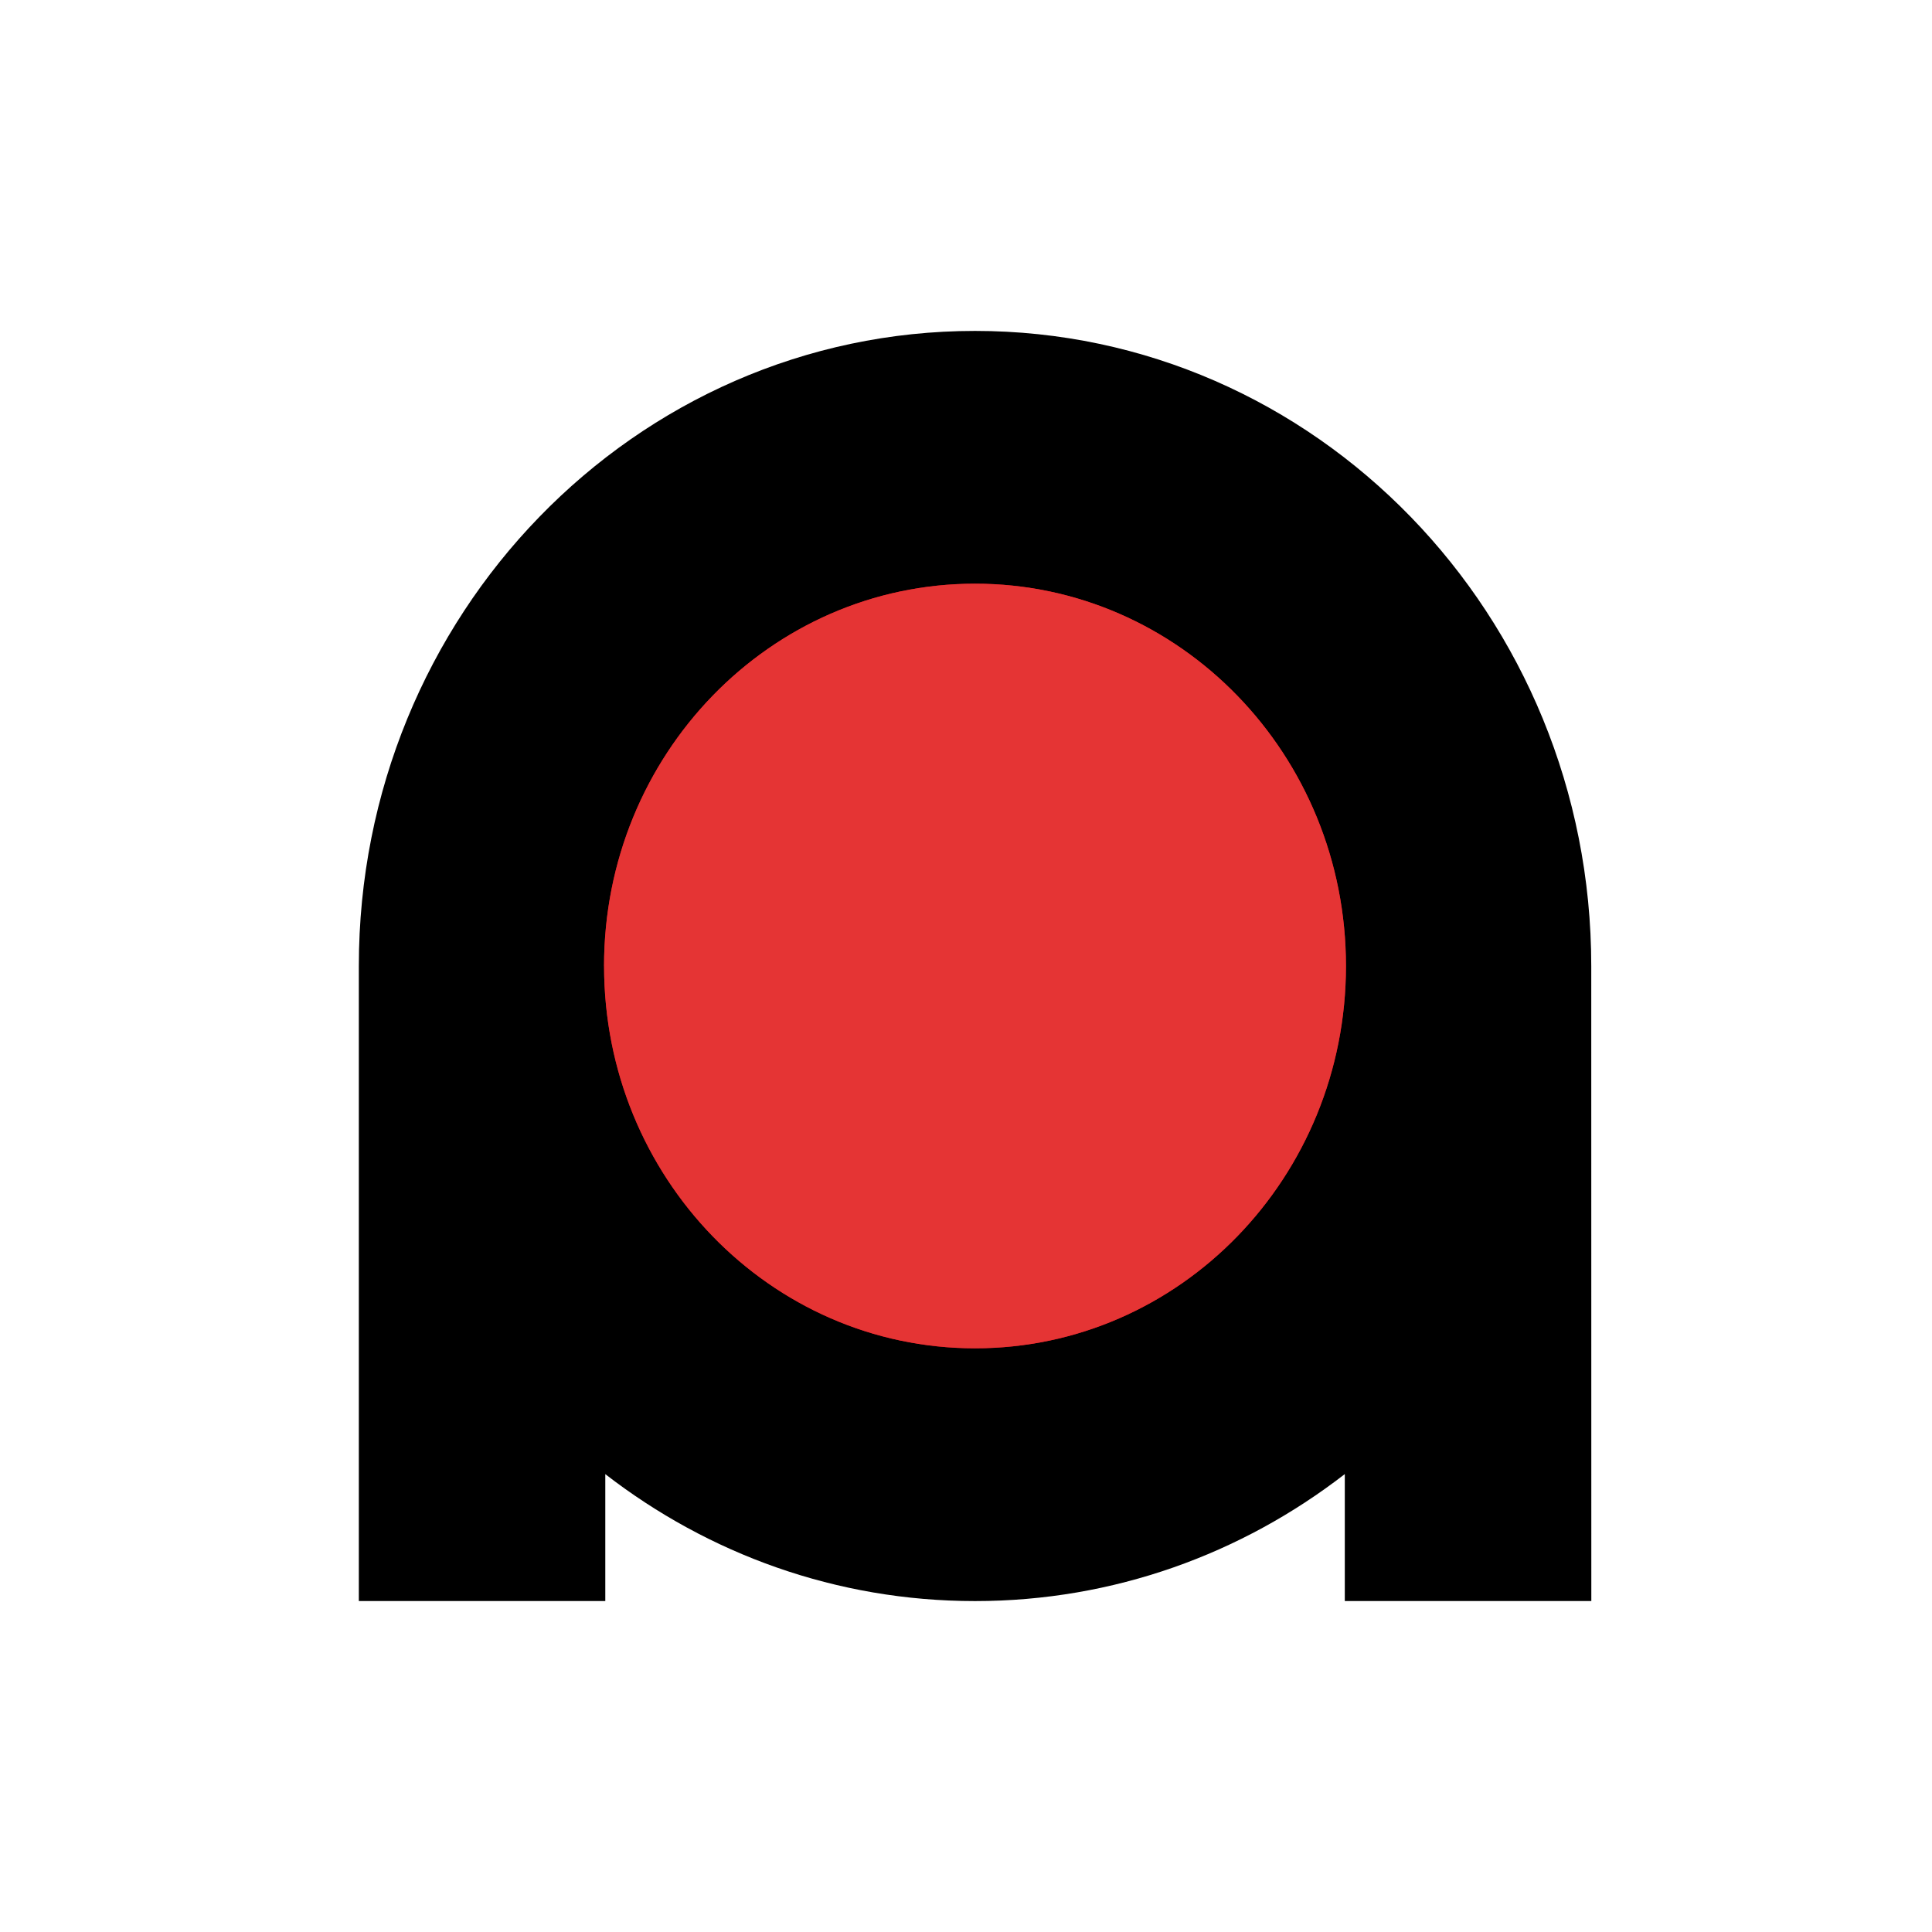 <svg xmlns="http://www.w3.org/2000/svg" width="60" height="60" fill="none"><path fill="#fff" d="M0 0h60v60H0z"/><g clip-path="url(#a)"><path fill="#000" fill-rule="evenodd" d="M18.799 29.998c0-6.536 5.14-11.834 11.482-11.834s11.483 5.298 11.483 11.834-5.141 11.834-11.483 11.834S18.8 36.534 18.8 29.998m-.002 15.782v3.942h-7.654V30c0-10.893 8.568-19.723 19.137-19.723S49.418 19.107 49.418 30c0 19.722.002 19.722.002 19.722h-7.656v-3.943c-3.198 2.476-7.175 3.944-11.484 3.944-4.308 0-8.284-1.466-11.483-3.943" clip-rule="evenodd"/><path fill="#E2001A" d="M18.759 30c0-6.557 5.158-11.873 11.521-11.873S41.8 23.443 41.8 30c0 6.558-5.157 11.873-11.52 11.873S18.76 36.558 18.76 30"/><path fill="#E53434" d="M18.759 30c0-6.557 5.158-11.873 11.521-11.873S41.8 23.443 41.8 30c0 6.558-5.157 11.873-11.52 11.873S18.76 36.558 18.76 30"/></g><defs><clipPath id="a"><path fill="#fff" d="M11 10h39v40H11z"/></clipPath></defs></svg>